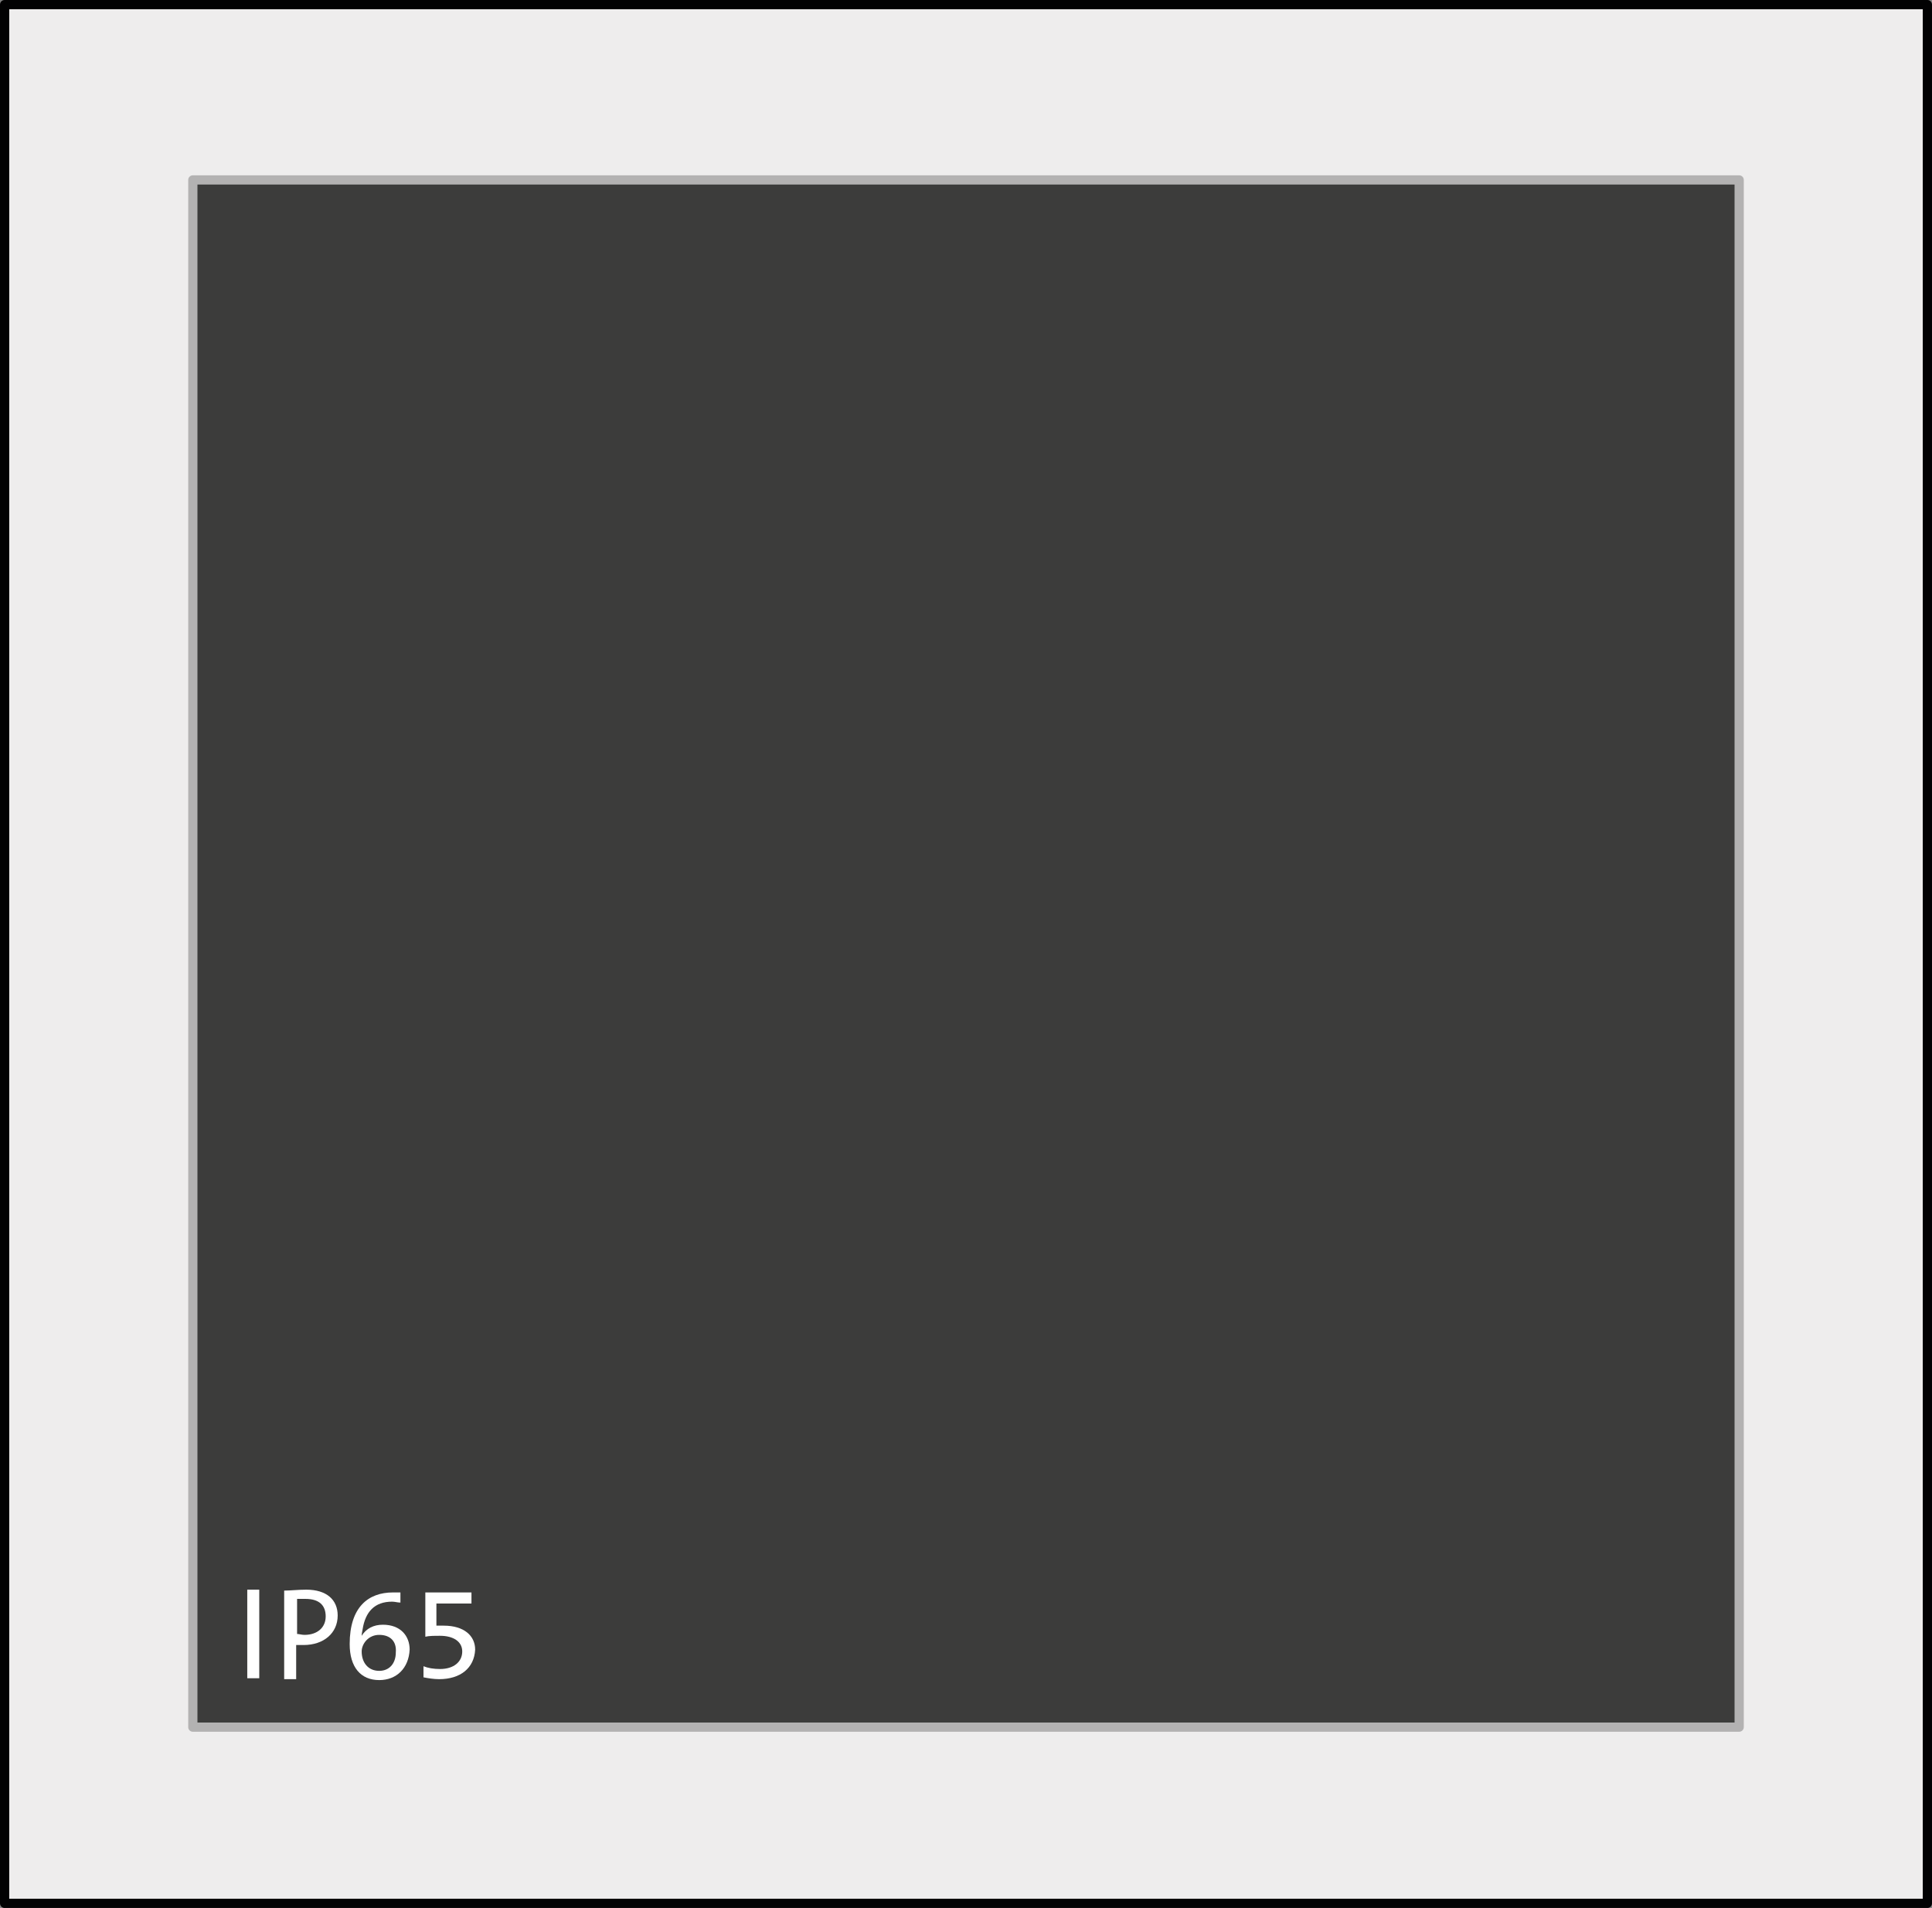 <?xml version="1.0" encoding="utf-8"?>
<!-- Generator: Adobe Illustrator 25.0.1, SVG Export Plug-In . SVG Version: 6.00 Build 0)  -->
<svg version="1.1" id="Ebene_1" xmlns="http://www.w3.org/2000/svg" xmlns:xlink="http://www.w3.org/1999/xlink" x="0px" y="0px"
	 viewBox="0 0 209.4 206.8" enable-background="new 0 0 209.4 206.8" xml:space="preserve">
<rect x="0" y="0" width="209.4" height="206.8" fill="#808080" stroke="none"/>
<rect x="0.5" y="0.5" fill="#EEEDED" stroke="#020203" stroke-linecap="round" stroke-linejoin="round" stroke-miterlimit="10" width="208.4" height="205.8"/>
<rect x="20.9" y="19.5" fill="#3C3C3B" stroke="#B3B2B2" stroke-linecap="round" stroke-linejoin="round" stroke-miterlimit="10" width="167.6" height="167.7"/>
<g>
	<path fill="#FFFFFF" d="M26.8,181.9v-9.6h1.3v9.6H26.8z"/>
	<path fill="#FFFFFF" d="M32.9,178.3c-0.2,0-0.5,0-0.8,0v3.7h-1.3v-9.6c0.7,0,1.5-0.1,2.4-0.1c2.2,0,3.4,1.1,3.4,2.8
		C36.6,177,35.1,178.3,32.9,178.3z M33.1,173.3c-0.4,0-0.6,0-0.9,0v3.8c0.2,0,0.5,0.1,0.8,0.1c1.4,0,2.3-0.8,2.3-2
		S34.6,173.3,33.1,173.3z"/>
	<path fill="#FFFFFF" d="M41.1,182.1c-2,0-3.2-1.4-3.2-3.9c0-4,2-5.6,4.7-5.6c0.3,0,0.6,0,0.8,0v1.1c-0.3,0-0.6-0.1-0.9-0.1
		c-1.9,0-2.9,1.1-3.2,3c0,0.1-0.1,0.4-0.1,0.7l0,0c0.5-0.8,1.3-1.2,2.3-1.2c1.9,0,2.9,1.2,2.9,2.7C44.3,180.8,43,182.1,41.1,182.1z
		 M41.1,177.2c-1.2,0-1.9,1-1.9,1.8c0,1.2,0.7,2.1,1.9,2.1c1.1,0,1.8-0.8,1.8-2C43,177.9,42.3,177.2,41.1,177.2z"/>
	<path fill="#FFFFFF" d="M47.6,182c-0.6,0-1.2-0.1-1.7-0.2v-1.2c0.5,0.2,1.1,0.3,1.8,0.3c1.5,0,2.4-0.8,2.4-1.9c0-1.1-1-1.7-2.4-1.7
		c-0.6,0-1.2,0-1.6,0.1v-4.8h5v1.2h-3.8v2.4c0.2,0,0.6,0,0.8,0c2.2,0,3.4,1.1,3.4,2.6C51.4,180.8,49.9,182,47.6,182z"/>
</g>
</svg>

